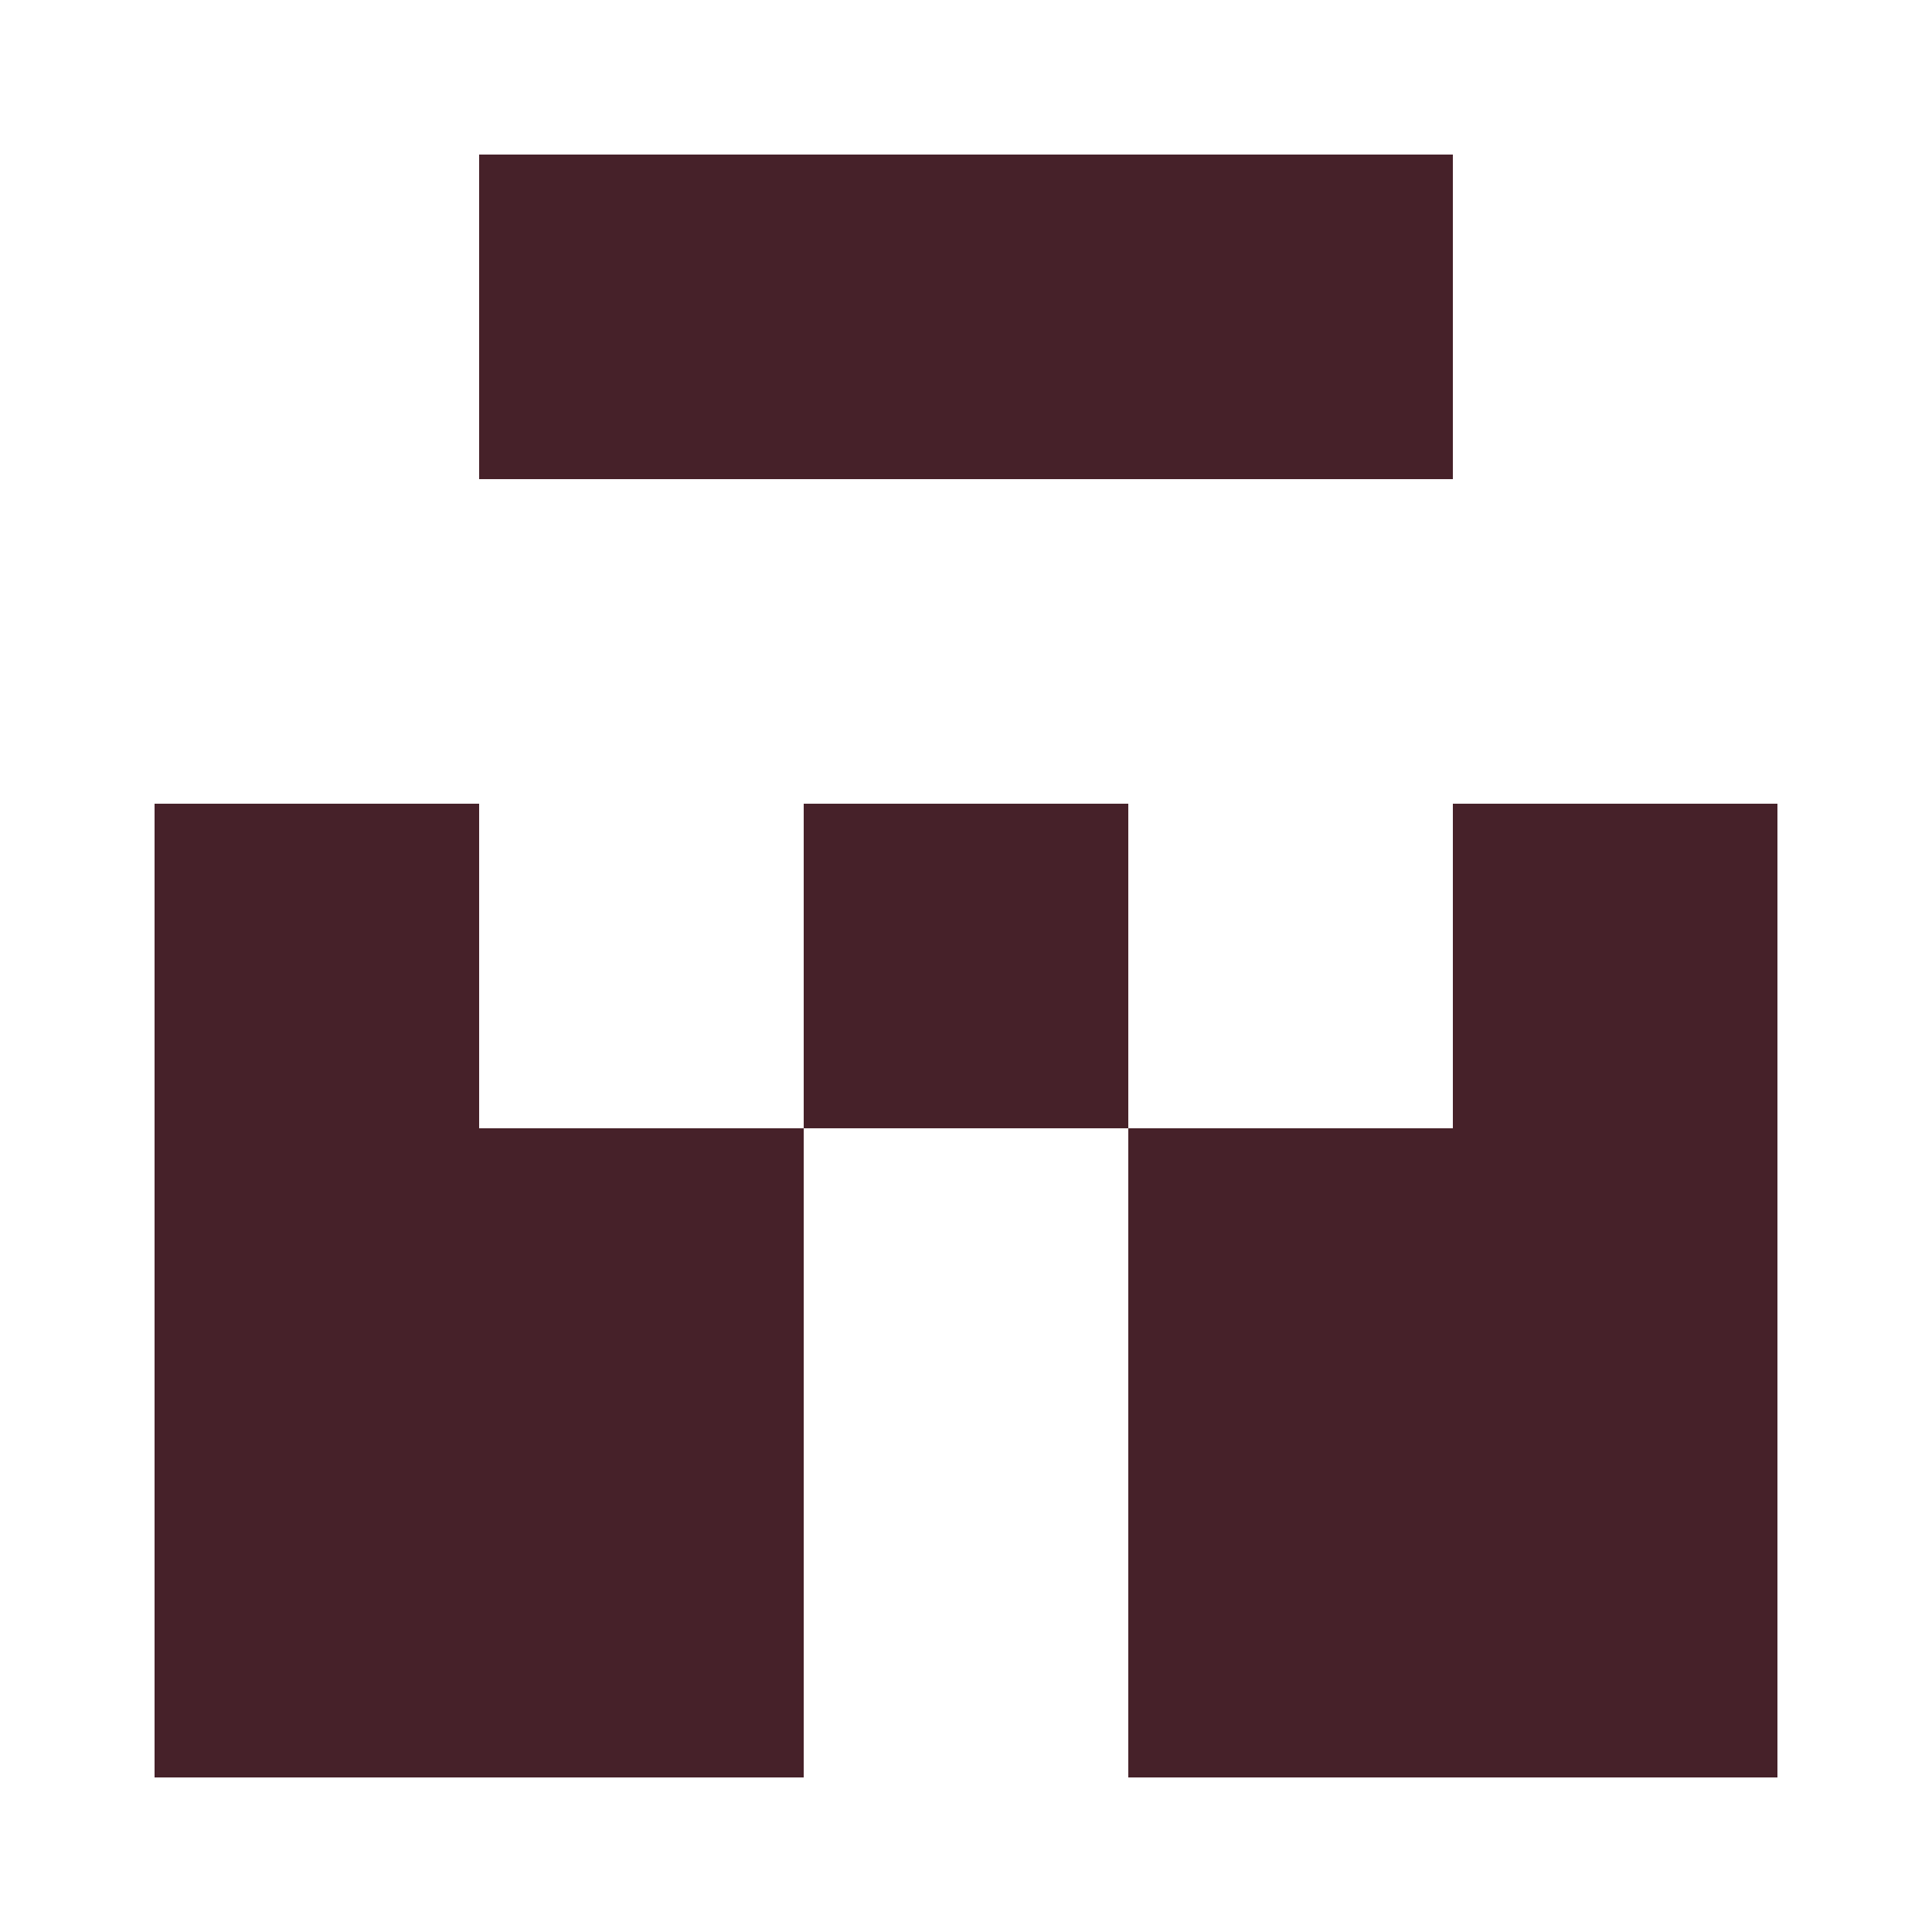 <?xml version="1.0" encoding="UTF-8"?><svg xmlns="http://www.w3.org/2000/svg" width="125" height="125" viewBox="0 0 125 125" role="img" aria-label="Avatar"><rect x="31" y="10" width="21" height="21" fill="#462129"/><rect x="52" y="10" width="21" height="21" fill="#462129"/><rect x="73" y="10" width="21" height="21" fill="#462129"/><rect x="10" y="52" width="21" height="21" fill="#462129"/><rect x="52" y="52" width="21" height="21" fill="#462129"/><rect x="94" y="52" width="21" height="21" fill="#462129"/><rect x="10" y="73" width="21" height="21" fill="#462129"/><rect x="31" y="73" width="21" height="21" fill="#462129"/><rect x="73" y="73" width="21" height="21" fill="#462129"/><rect x="94" y="73" width="21" height="21" fill="#462129"/><rect x="10" y="94" width="21" height="21" fill="#462129"/><rect x="31" y="94" width="21" height="21" fill="#462129"/><rect x="73" y="94" width="21" height="21" fill="#462129"/><rect x="94" y="94" width="21" height="21" fill="#462129"/></svg>